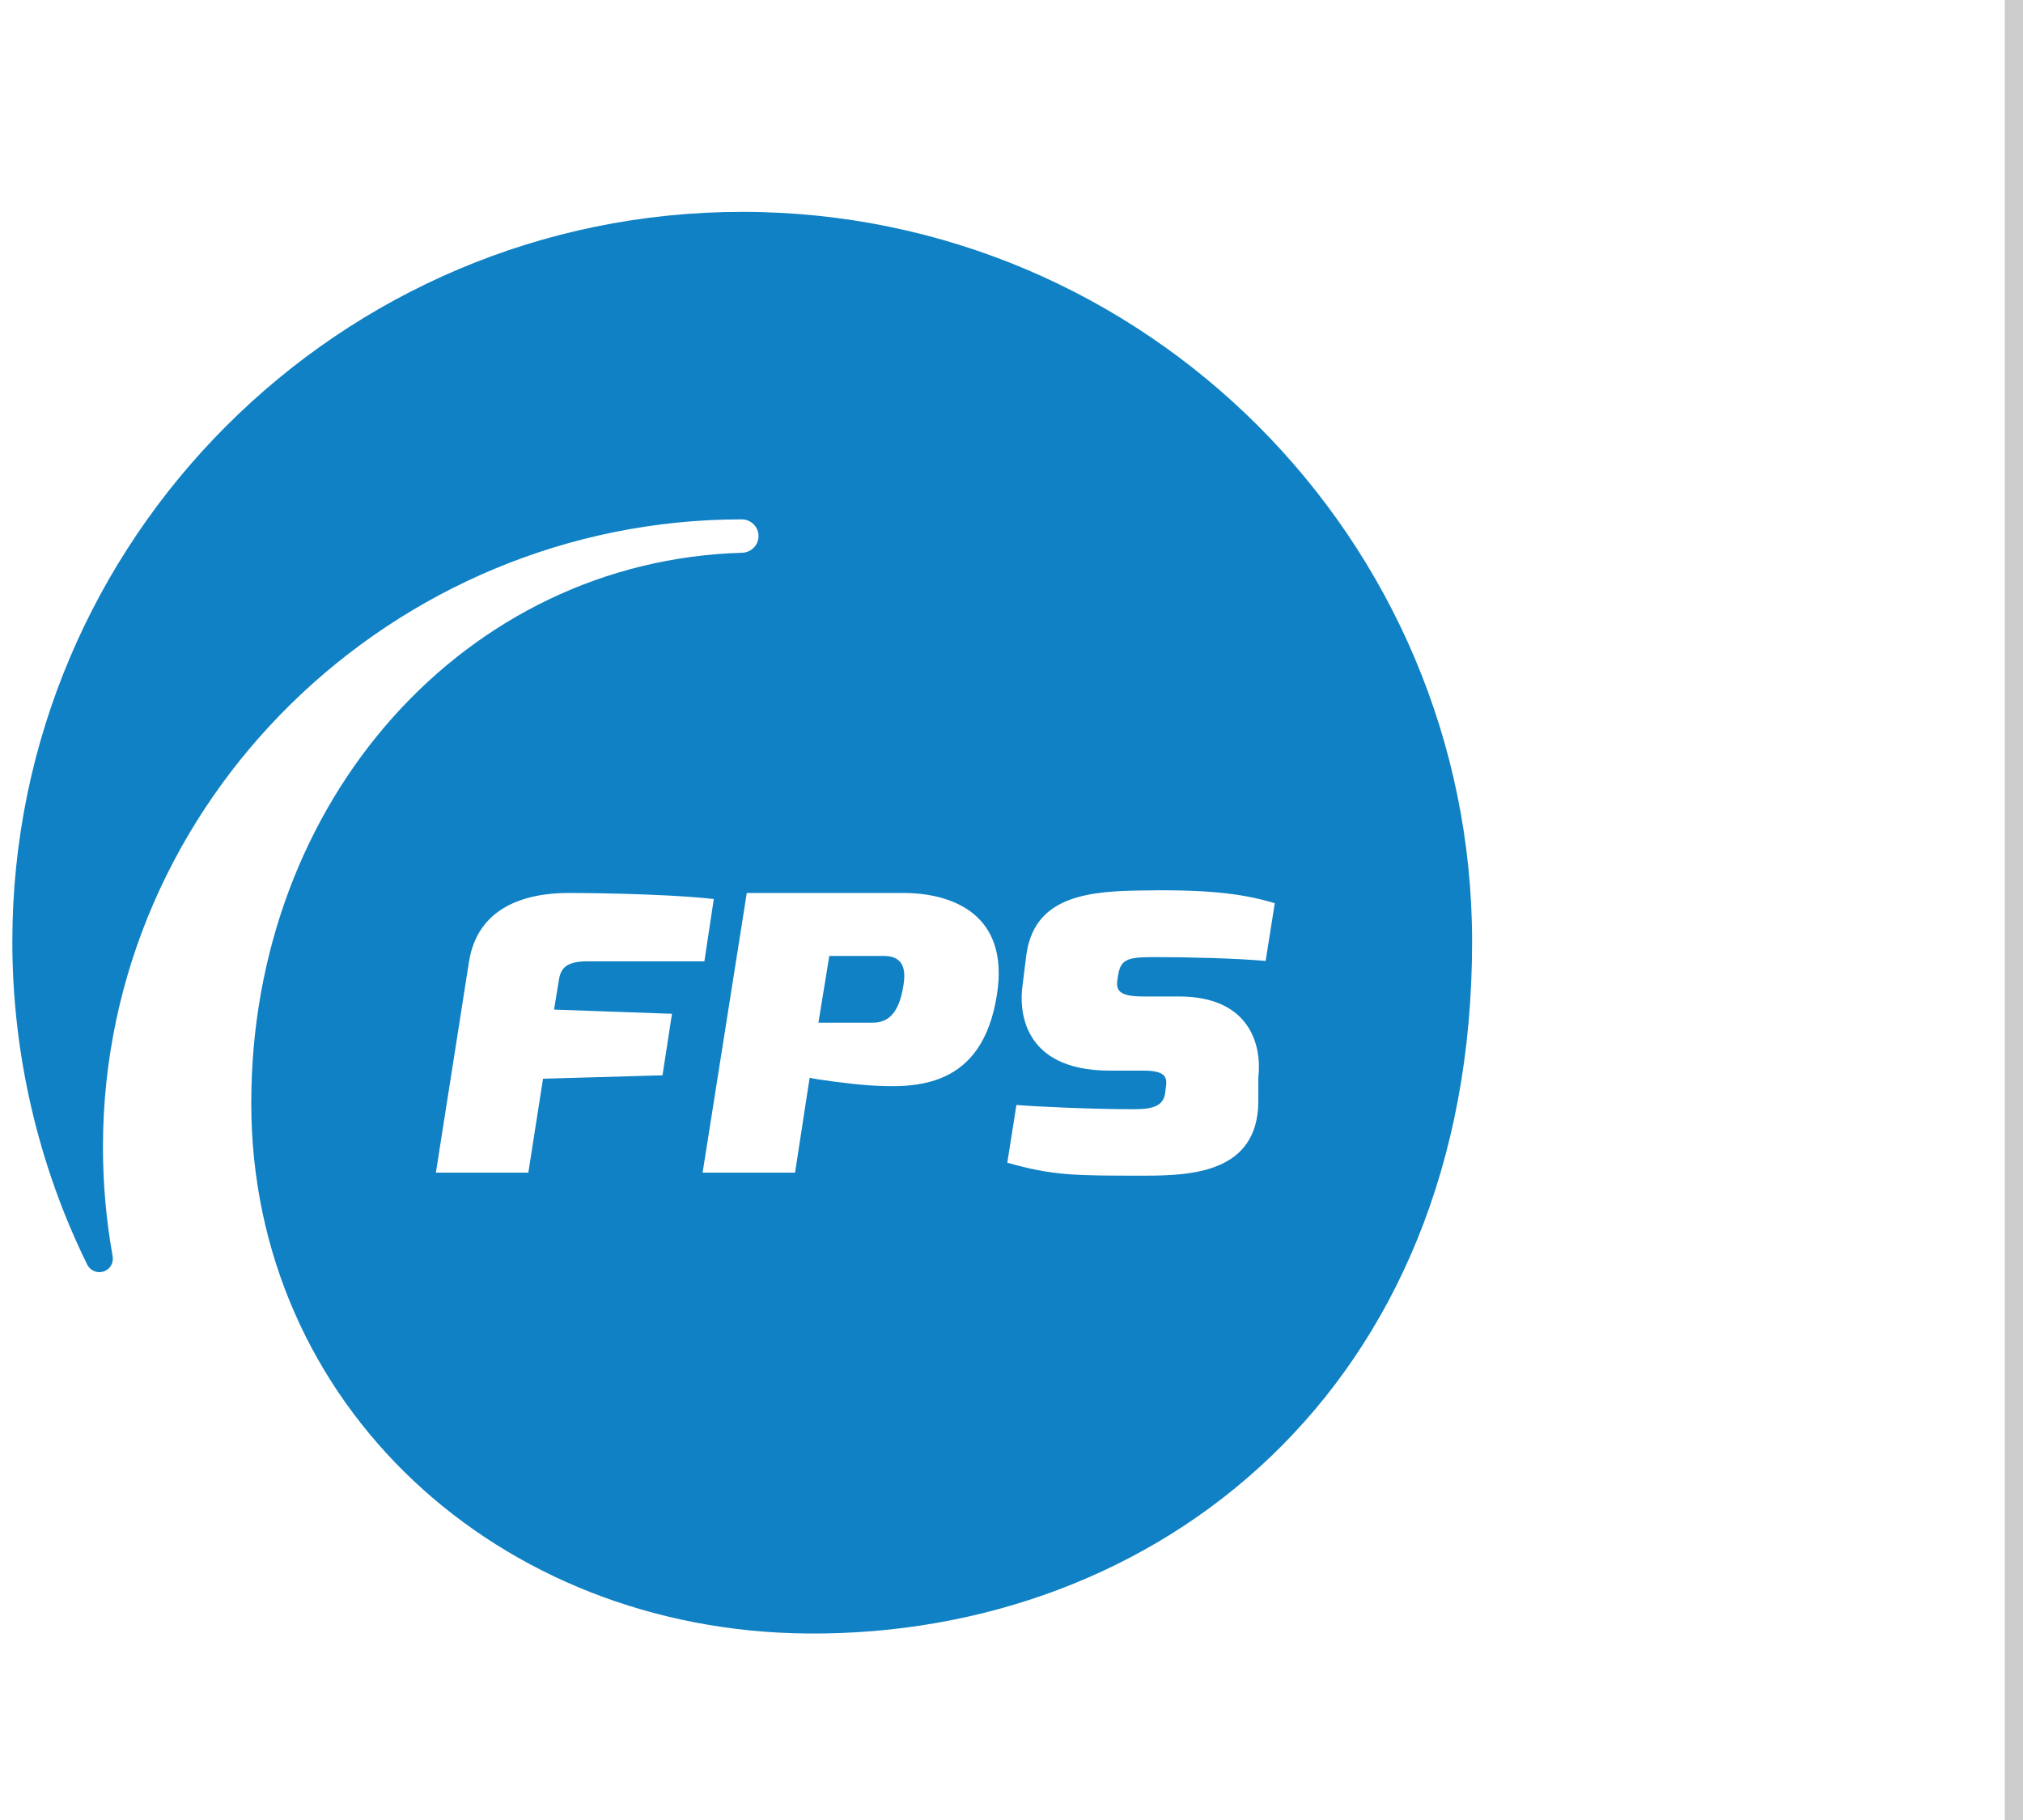 <?xml version="1.0" encoding="utf-8"?>
<!-- Generator: Adobe Illustrator 15.0.2, SVG Export Plug-In . SVG Version: 6.00 Build 0)  -->
<!DOCTYPE svg PUBLIC "-//W3C//DTD SVG 1.1//EN" "http://www.w3.org/Graphics/SVG/1.1/DTD/svg11.dtd">
<svg version="1.1" id="Layer_1" xmlns="http://www.w3.org/2000/svg" xmlns:xlink="http://www.w3.org/1999/xlink" x="0px" y="0px"
	 width="111px" height="99.875px" viewBox="0 0 111 99.875" enable-background="new 0 0 111 99.875" xml:space="preserve">
<g>
	<path fill="#0F81C4" d="M69.946,49.556c-1.854-0.563-3.874-0.776-7.741-0.692c-2.925,0.065-5.497,0.524-5.896,3.565l-0.219,1.76
		c-0.119,0.986-0.185,4.552,4.81,4.552h1.827c1.154,0,1.349,0.312,1.241,0.921l-0.04,0.335c-0.104,0.628-0.567,0.861-1.691,0.861
		c-2.43,0-5.443-0.148-6.467-0.233l-0.5,3.167c2.511,0.712,3.661,0.712,7.452,0.712c2.588,0,6.295-0.124,6.322-4.066v-1.32
		c0.196-1.679-0.385-4.445-4.36-4.445h-1.936c-1.411,0-1.53-0.357-1.425-1.009l0.042-0.23c0.147-0.88,0.668-0.921,2.082-0.921
		c1.725,0,4.342,0.062,5.998,0.21L69.946,49.556z M49.557,48.993h-8.582l-2.424,15.345h5.073l0.8-5.209
		c0.134,0.065,2.282,0.36,3.33,0.423c2.504,0.153,6.142,0.161,6.944-4.963C55.411,50.142,52.226,48.993,49.557,48.993
		 M36.871,55.622l-6.47-0.23l0.241-1.476c0.082-0.565,0.188-1.172,1.548-1.172h6.459l0.516-3.419
		c-3.017-0.332-7.962-0.332-7.962-0.332c-2.353,0-4.989,0.752-5.47,3.771l-1.816,11.574h5.073l0.805-5.153l6.556-0.188
		L36.871,55.622z M80.773,51.672c0,24.591-17.328,38.093-36.435,37.952c-17.03-0.127-30.551-12.564-30.551-29.096v-0.017
		c0-16.665,11.804-29.751,26.926-30.183c0.5-0.015,0.907-0.412,0.907-0.917c0-0.507-0.415-0.916-0.927-0.916
		c-19.13,0-35.044,15.442-35.044,34.433c0,2.01,0.176,4.027,0.533,6c0.063,0.364-0.147,0.721-0.498,0.833
		c-0.351,0.111-0.733-0.043-0.896-0.375C2.1,63.937,0.677,57.811,0.677,51.672c0-22.083,17.964-40.048,40.048-40.048
		C62.808,11.624,80.773,29.589,80.773,51.672 M49.577,54.022c-0.189,1.212-0.606,2.088-1.682,2.088h-2.989l0.597-3.661h2.99
		C49.409,52.449,49.744,52.974,49.577,54.022"/>
</g>
<rect x="110" fill="#CCCCCC" width="1" height="100.125"/>
</svg>
